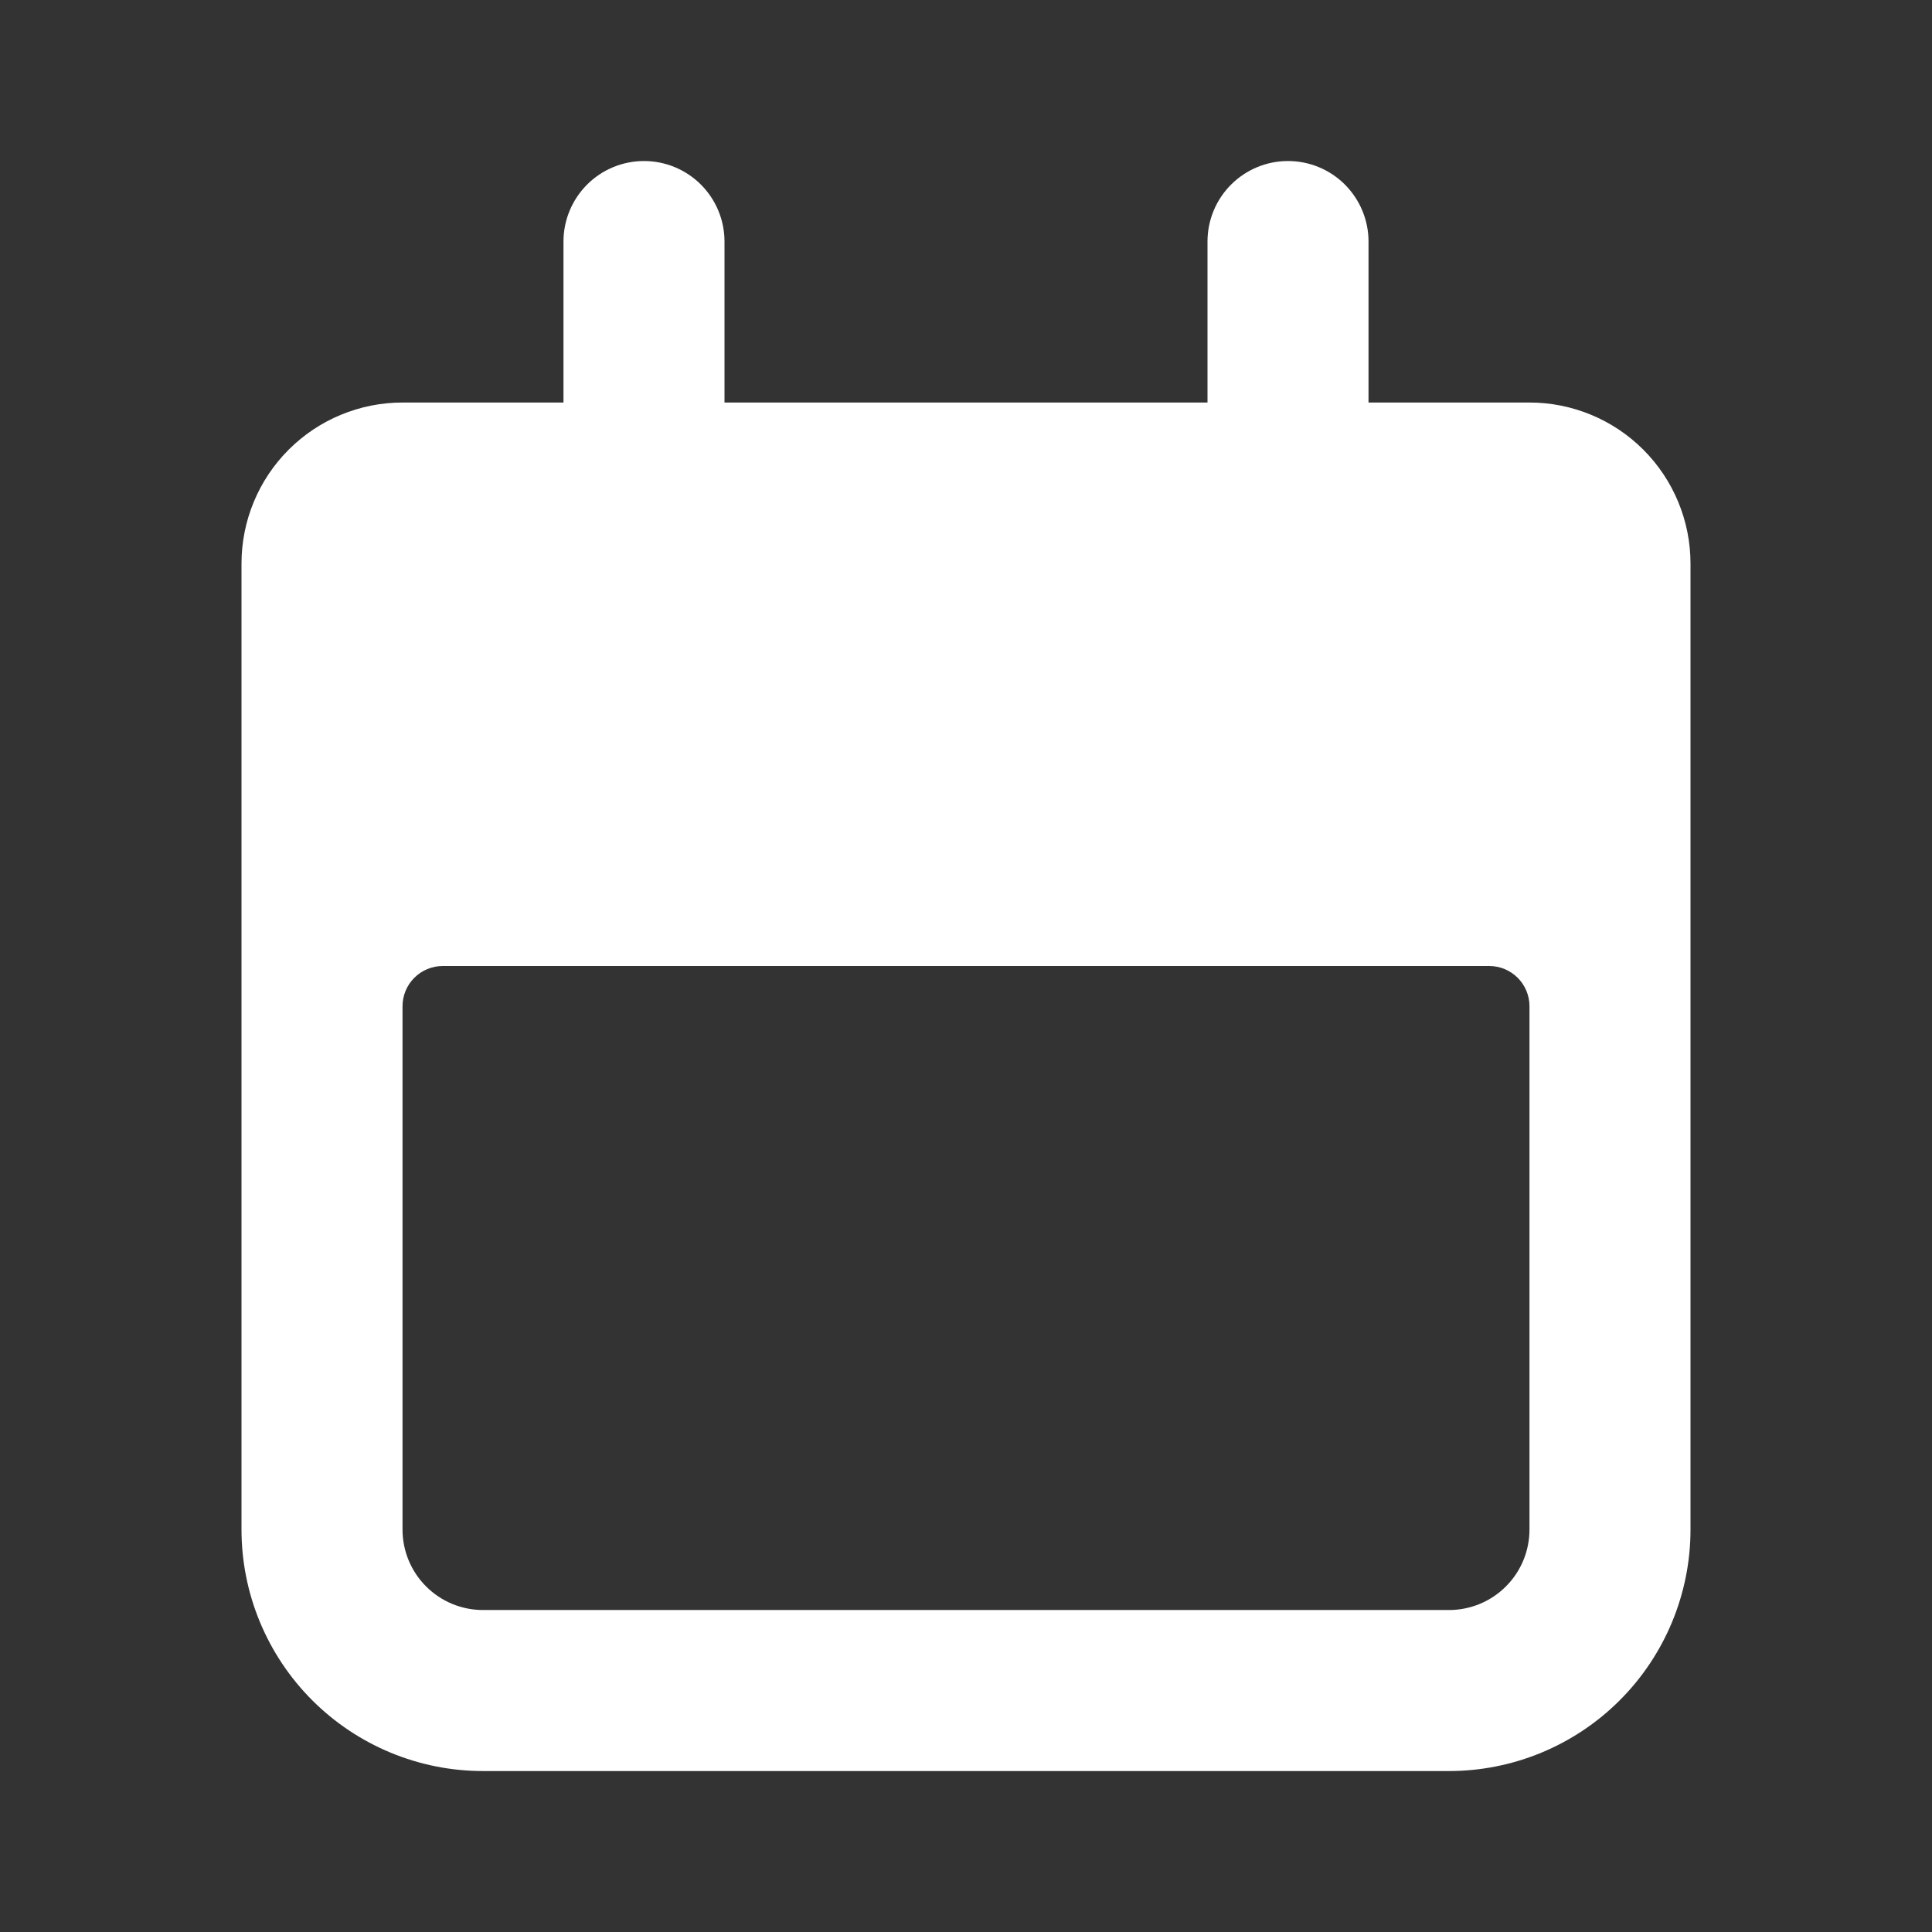 <svg xmlns="http://www.w3.org/2000/svg" width="29" height="29" viewBox="0 0 29 29" fill="none">
    <rect x="0" y="0" width="29" height="29" fill="#333333" stroke="none"/>
    <path d="M7.25 26.584H21.75C22.711 26.584 23.633 26.202 24.313 25.522C24.993 24.842 25.375 23.92 25.375 22.959V8.459C25.375 7.818 25.12 7.203 24.667 6.75C24.214 6.297 23.599 6.042 22.958 6.042H20.542V3.625C20.542 3.305 20.414 2.998 20.188 2.771C19.961 2.544 19.654 2.417 19.333 2.417C19.013 2.417 18.706 2.544 18.479 2.771C18.252 2.998 18.125 3.305 18.125 3.625V6.042H10.875V3.625C10.875 3.305 10.748 2.998 10.521 2.771C10.294 2.544 9.987 2.417 9.667 2.417C9.346 2.417 9.039 2.544 8.812 2.771C8.586 2.998 8.458 3.305 8.458 3.625V6.042H6.042C5.401 6.042 4.786 6.297 4.333 6.75C3.88 7.203 3.625 7.818 3.625 8.459V22.959C3.625 23.92 4.007 24.842 4.687 25.522C5.367 26.202 6.289 26.584 7.25 26.584ZM6.042 15.104C6.042 14.944 6.105 14.791 6.219 14.677C6.332 14.564 6.486 14.5 6.646 14.5H22.354C22.514 14.5 22.668 14.564 22.781 14.677C22.895 14.791 22.958 14.944 22.958 15.104V22.959C22.958 23.279 22.831 23.587 22.604 23.813C22.378 24.04 22.07 24.167 21.75 24.167H7.25C6.93 24.167 6.622 24.04 6.396 23.813C6.169 23.587 6.042 23.279 6.042 22.959V15.104Z" fill="white"/>
</svg>